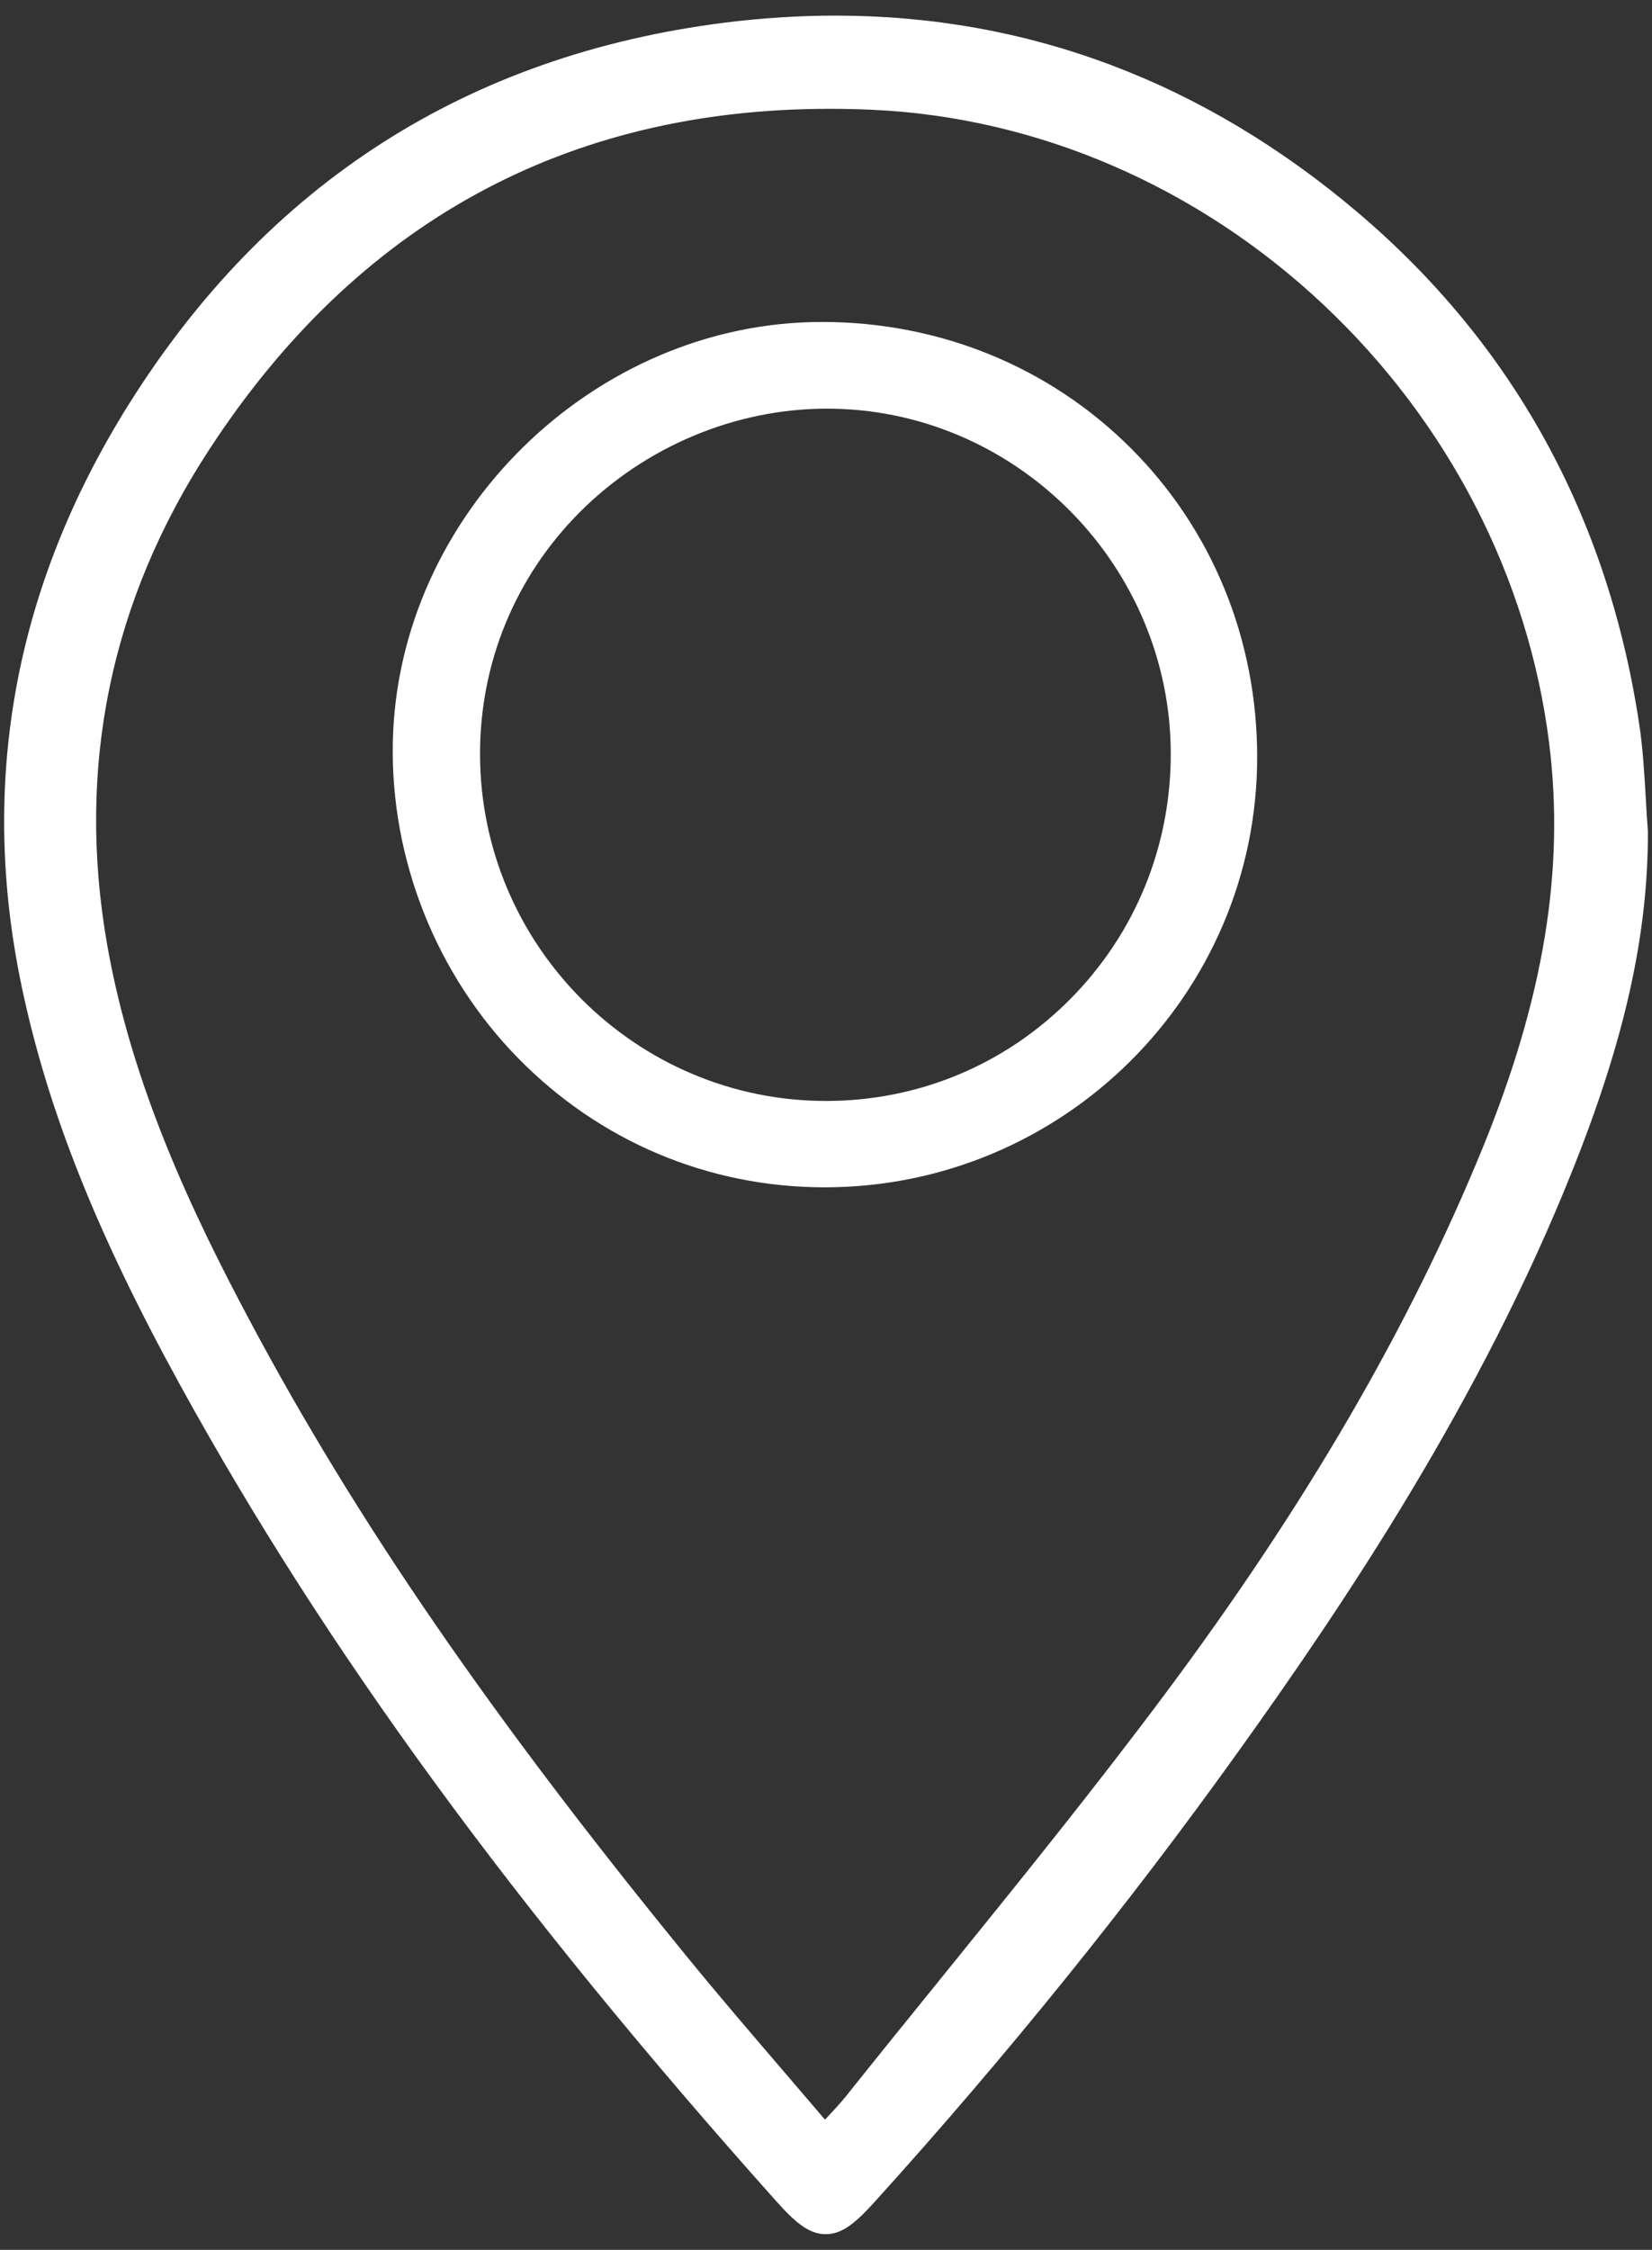 <?xml version="1.0" encoding="utf-8"?>
<!-- Generator: Adobe Illustrator 16.0.0, SVG Export Plug-In . SVG Version: 6.00 Build 0)  -->
<!DOCTYPE svg PUBLIC "-//W3C//DTD SVG 1.1//EN" "http://www.w3.org/Graphics/SVG/1.1/DTD/svg11.dtd">
<svg version="1.1" id="Layer_1" xmlns="http://www.w3.org/2000/svg" xmlns:xlink="http://www.w3.org/1999/xlink" x="0px" y="0px"
	 width="36px" height="49px" viewBox="0 0 36 49" enable-background="new 0 0 36 49" xml:space="preserve">
<rect x="0" y="0" width="36" height="49" fill="#333333" stroke="none"/>
<g>
	<path fill="#FFFFFF" d="M35.909,18.085c-0.019-0.243-0.032-0.484-0.046-0.727c-0.031-0.527-0.062-1.072-0.145-1.608
		c-0.684-4.508-2.746-8.25-6.128-11.121c-3.355-2.845-7.185-4.289-11.382-4.289c-0.788,0-1.6,0.052-2.412,0.153
		C10.194,1.2,5.823,3.997,2.805,8.808c-2.488,3.968-3.271,8.24-2.327,12.703c0.568,2.687,1.634,5.36,3.456,8.67
		c3.154,5.732,7.275,11.371,12.969,17.745c0.424,0.476,0.723,0.733,1.091,0.733c0.363,0,0.659-0.253,1.078-0.717
		c2.854-3.154,5.518-6.451,7.918-9.801c2.34-3.263,5.283-7.652,7.285-12.672c1.137-2.848,1.64-5.12,1.636-7.362L35.909,18.085z
		 M32.3,25.025c-1.587,3.872-3.834,7.736-6.87,11.812c-1.574,2.112-3.263,4.197-4.897,6.215c-0.699,0.862-1.398,1.726-2.091,2.594
		c-0.124,0.154-0.264,0.305-0.426,0.478c-0.012,0.014-0.025,0.026-0.038,0.04c-0.277-0.325-0.553-0.646-0.825-0.964
		c-0.753-0.877-1.463-1.705-2.165-2.563c-4.274-5.231-7.215-9.505-9.537-13.859c-1.238-2.321-2.577-5.114-3.119-8.222
		c-0.671-3.857,0.081-7.484,2.237-10.779c3.214-4.916,7.759-7.407,13.509-7.407c0.308,0,0.623,0.007,0.936,0.021
		c3.598,0.164,7.086,1.67,9.822,4.241c2.724,2.558,4.472,5.95,4.922,9.548C34.104,18.941,33.642,21.751,32.3,25.025z"/>
	<path fill="#FFFFFF" d="M17.911,7.012c-4.971,0-9.252,4.194-9.351,9.161c-0.05,2.542,0.943,5.047,2.726,6.868
		c1.774,1.812,4.141,2.813,6.664,2.818h0.02c5.197,0,9.426-4.203,9.426-9.369c0-2.564-0.977-4.954-2.751-6.727
		C22.869,7.989,20.478,7.012,17.911,7.012z M12.635,11.154c1.43-1.432,3.394-2.254,5.387-2.254c0.054,0,0.108,0.001,0.162,0.002
		c4.04,0.089,7.328,3.461,7.329,7.517c0.001,2.023-0.78,3.923-2.198,5.348c-1.417,1.426-3.304,2.211-5.316,2.211c0,0,0,0,0,0
		c-4.147-0.002-7.529-3.386-7.538-7.544C10.456,14.439,11.228,12.564,12.635,11.154z M17.97,25.555L17.97,25.555L17.97,25.555
		L17.97,25.555z"/>
</g>
</svg>
